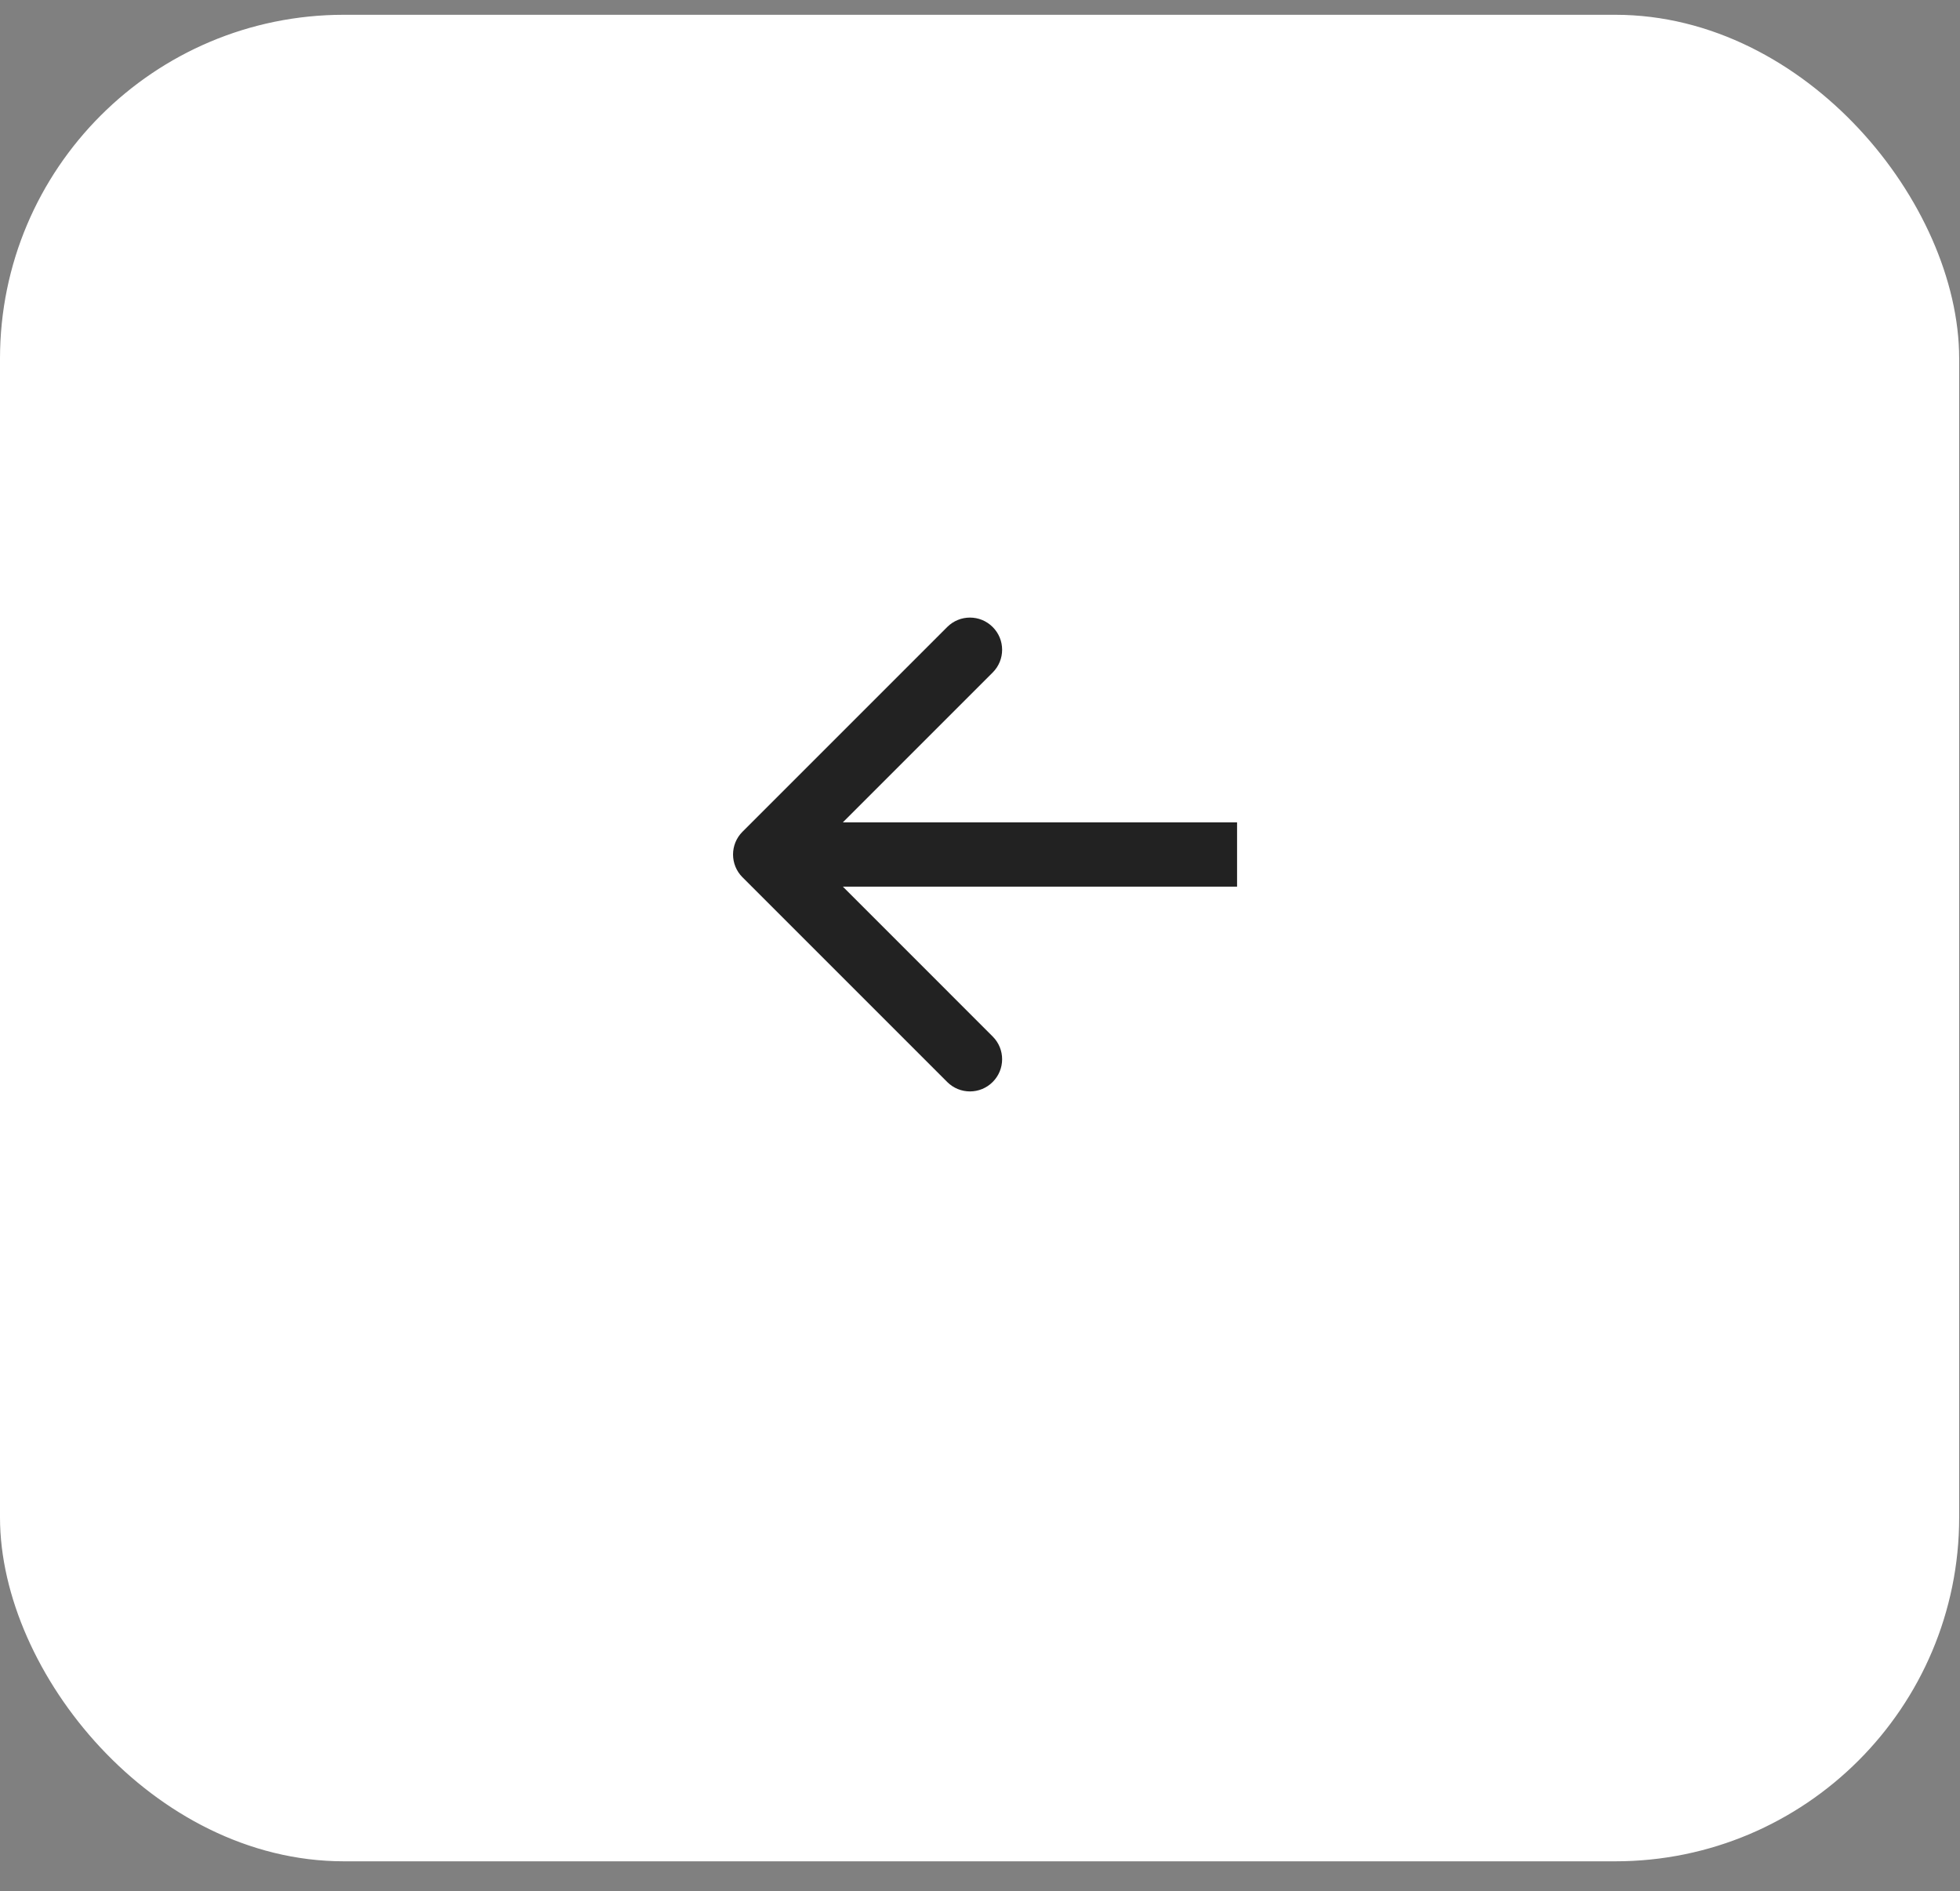 <svg width="57" height="55" viewBox="0 0 57 55" fill="none" xmlns="http://www.w3.org/2000/svg">
<rect x="0" y="0" width="57" height="55" fill="#808080" stroke="none"/>
<rect x="0.5" y="0.93" width="55.976" height="52.7" rx="9.5" fill="white"/>
<rect x="0.5" y="0.93" width="55.976" height="52.7" rx="9.5" stroke="white"/>
<g clip-path="url(#clip0_29_6755)">
<g clip-path="url(#clip1_29_6755)">
<g clip-path="url(#clip2_29_6755)">
<path d="M21.592 25.512C21.227 25.147 21.227 24.554 21.592 24.189L27.546 18.235C27.912 17.869 28.504 17.869 28.869 18.235C29.235 18.6 29.235 19.192 28.869 19.558L23.577 24.85L28.869 30.143C29.235 30.508 29.235 31.101 28.869 31.466C28.504 31.832 27.912 31.832 27.546 31.466L21.592 25.512ZM35.976 25.786H22.253V23.915H35.976V25.786Z" fill="#222222"/>
</g>
</g>
</g>
<defs>
<clipPath id="clip0_29_6755">
<rect width="14.976" height="14.97" fill="white" transform="matrix(-1 0 0 1 35.976 17.365)"/>
</clipPath>
<clipPath id="clip1_29_6755">
<rect width="14.97" height="14.97" fill="white" transform="matrix(-1 0 0 1 35.976 17.365)"/>
</clipPath>
<clipPath id="clip2_29_6755">
<rect width="14.97" height="14.97" fill="white" transform="matrix(-1 0 0 1 35.976 17.365)"/>
</clipPath>
</defs>
</svg>
